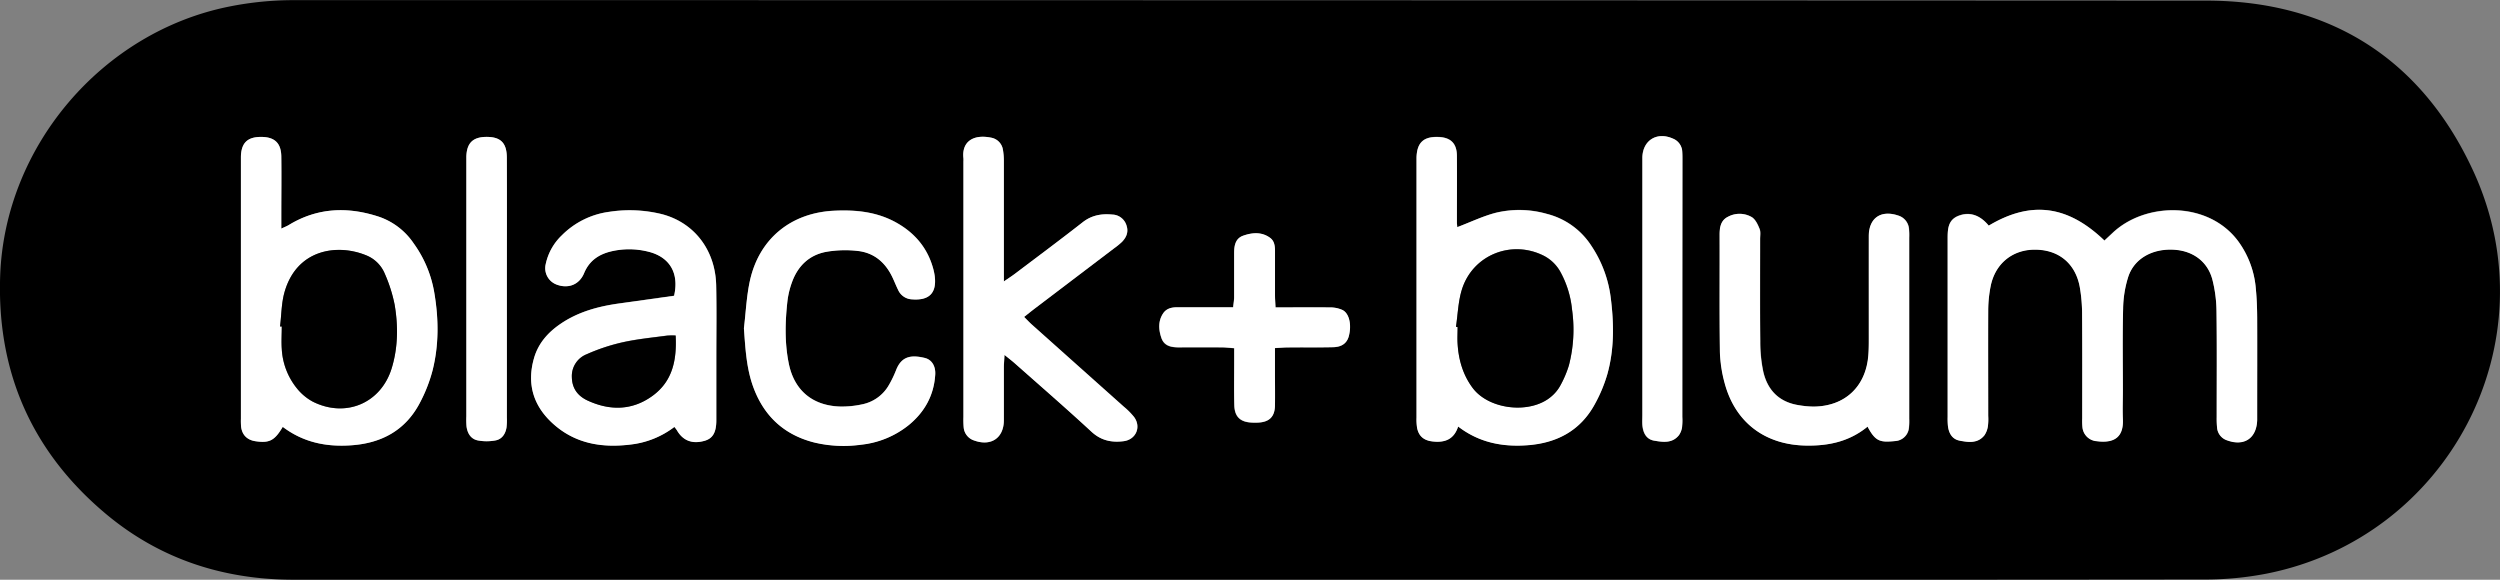 <svg id="Layer_1" data-name="Layer 1" xmlns="http://www.w3.org/2000/svg" viewBox="0 0 1065.95 247.19"><rect x="0" y="0" width="1065.95" height="247.19" fill="#808080" stroke="none"/><path d="M801.87,912.05H394c-30,0-57.12-8.82-80.18-28.18-31.39-26.36-46.37-60.33-44.94-101.37,1.92-55.3,43.63-104.16,97.95-114.89A139.86,139.86,0,0,1,394,664.93q407.84,0,815.67.2c52.69.08,91.9,25,113.85,73,33.34,72.89-10.94,155.92-88.12,171.29a137.86,137.86,0,0,1-26.66,2.55Q1005.3,912.18,801.87,912.05Zm314.89-151c-3.72-4.56-8.21-6.05-12.84-4.26s-4.69,5.93-4.69,10q0,37.89,0,75.77a30.52,30.52,0,0,0,.12,3.83c.39,3.1,1.82,5.67,5,6.28,3.76.72,7.78,1.28,10.6-2.33a9.32,9.32,0,0,0,1.46-3.95,23.65,23.65,0,0,0,.12-4.3c0-15,0-30.06,0-45.08a53.92,53.92,0,0,1,1-10c1.89-9.73,9.24-15.77,18.86-15.78,10.09,0,17.3,5.8,19.17,15.89a67.71,67.71,0,0,1,1,11.9c.11,14.71.05,29.42.05,44.12a27.11,27.11,0,0,0,.1,3.83,6.56,6.56,0,0,0,6,5.92c8.09,1.1,11.61-2.21,11.24-9.47-.2-4,0-8,0-12,0-11.67-.2-23.35.1-35a47.08,47.08,0,0,1,2.19-13.61c2.57-7.7,10.13-11.94,19-11.58,8.41.34,14.88,5,16.93,13a56.81,56.81,0,0,1,1.7,13.25c.2,15,.07,30,.08,45.08a40.13,40.13,0,0,0,.18,4.78,6.22,6.22,0,0,0,4.37,5.24c7.25,2.6,12.46-1,12.71-8.66,0-1.12,0-2.24,0-3.36,0-13.43,0-26.86,0-40.28,0-4.15-.18-8.32-.58-12.45a39.63,39.63,0,0,0-7.38-20c-12.67-17.34-39.64-17.05-53.74-3.68-1.14,1.08-2.29,2.14-3.43,3.2C1150.4,752.36,1134.74,750.34,1116.76,761.08Zm-226.6.64c0-.54-.14-1.31-.14-2.08,0-9.44,0-18.87,0-28.31,0-5.35-2.64-7.9-7.93-8.08-6.32-.21-9.11,2.42-9.29,8.77,0,.48,0,1,0,1.44q0,54.69,0,109.38a23.66,23.66,0,0,0,.22,4.3c.66,3.61,2.84,5.47,6.53,5.91,5.07.6,9.18-.6,11-6.35,8.9,6.88,18.78,8.77,29.28,8,12.65-.87,22.79-6.14,29-17.54a62.25,62.25,0,0,0,5.33-12.77c3-10.78,2.83-21.81,1.42-32.83a51.16,51.16,0,0,0-8.17-21.81,31.83,31.83,0,0,0-19-13.7,42.91,42.91,0,0,0-21.84-.47C901.08,757,895.89,759.55,890.16,761.72ZM389.37,846.88c8.84,6.69,18.7,8.61,29.21,7.87,12.84-.91,23-6.37,29.16-18A64.41,64.41,0,0,0,453.16,823c2.83-11,2.68-22.18.79-33.31a49.91,49.91,0,0,0-8.74-21.06,29.31,29.31,0,0,0-14.56-11.26c-13.35-4.45-26.37-4.06-38.71,3.47-.85.52-1.81.87-3.16,1.51v-5.81c0-8.31.08-16.62,0-24.93-.08-5.81-2.88-8.37-8.7-8.35s-8.39,2.61-8.52,8.48c0,.48,0,1,0,1.44V843.44a28.72,28.72,0,0,0,.08,3.35c.41,3.55,2.61,5.71,6.2,6.22C383.69,853.83,385.9,852.73,389.37,846.88Zm167,0a15.39,15.39,0,0,1,1.09,1.42c2.57,4.42,6.58,5.95,11.79,4.47,3.5-1,5-3.56,5-8.72q0-13.19,0-26.36c0-10.39.16-20.77-.06-31.15-.33-15.08-9.35-26.8-23.17-30.4a57.18,57.18,0,0,0-22.37-1,35,35,0,0,0-20.25,10,23.82,23.82,0,0,0-6.91,12.37,7.44,7.44,0,0,0,4.48,8.58c5,2,9.81.21,11.89-4.76,2.18-5.23,6.15-8,11.38-9.28a33.3,33.3,0,0,1,15.66,0c9.37,2.16,13.6,9.09,11.34,18.89-7.6,1.06-15.32,2.16-23,3.22-9.11,1.24-17.85,3.55-25.55,8.84-5.29,3.63-9.38,8.27-11.17,14.53-3.25,11.3-.11,20.85,8.67,28.46,9.49,8.24,20.79,9.87,32.83,8.34A37.75,37.75,0,0,0,556.34,846.92Zm140.5-62V779q0-22.54,0-45.09a28.61,28.61,0,0,0-.41-5.23,6.19,6.19,0,0,0-5.12-5.12c-7.79-1.56-12.49,2-11.71,8.78a13.64,13.64,0,0,1,0,1.43V842.65a41.47,41.47,0,0,0,.09,4.32,6.45,6.45,0,0,0,4.48,5.7c7.24,2.62,12.6-1,12.67-8.66s0-15,0-22.54c0-1.53.15-3.06.27-5.29,1.86,1.52,3.22,2.54,4.48,3.67,10.89,9.65,21.89,19.18,32.57,29.06,4.08,3.78,8.57,4.7,13.67,4.07,5.32-.65,7.69-6.06,4.51-10.34a30.49,30.49,0,0,0-4.39-4.41q-19.49-17.43-39-34.82c-1.15-1-2.2-2.15-3.48-3.42,1.82-1.43,3.29-2.63,4.79-3.77l33.62-25.52a29.43,29.43,0,0,0,3.34-2.73c1.91-1.94,2.83-4.2,1.9-7a6.51,6.51,0,0,0-6.07-4.63c-4.6-.44-8.77.29-12.61,3.28-9.57,7.48-19.33,14.73-29,22.05C700.2,782.62,698.9,783.45,696.84,784.87Zm368.26,61.92c3.46,6.59,5.58,6.73,12.05,6.1a6.24,6.24,0,0,0,5.63-5.67,27.19,27.19,0,0,0,.12-3.83V766.16a28.73,28.73,0,0,0-.11-3.83,6.47,6.47,0,0,0-4.62-5.58c-7.38-2.48-12.48,1.09-12.5,8.83-.05,14.55,0,29.1,0,43.65,0,2.4,0,4.81-.2,7.19-1.07,13.31-10,21.69-23.32,21.8a38.92,38.92,0,0,1-6.18-.57c-8.43-1.26-13.5-6.35-15.32-14.43a61.16,61.16,0,0,1-1.26-12.83c-.15-14.54-.05-29.09-.06-43.64,0-1.44.29-3-.22-4.28-.75-1.83-1.73-4-3.28-5a10.33,10.33,0,0,0-10.12-.23c-3.15,1.51-3.66,4.5-3.65,7.74.06,16.47-.11,32.94.12,49.4a56.79,56.79,0,0,0,2,13.71c4.49,16.89,17.24,26.47,34.75,26.75C1048.42,855,1057.29,853.18,1065.1,846.79ZM586,804.85c.56,7.92.93,15.74,3.38,23.28,4.28,13.14,12.9,21.82,26.42,25.31a53.67,53.67,0,0,0,20,1A38.89,38.89,0,0,0,656.38,846c6.74-5.56,10.65-12.66,11.2-21.44.22-3.55-1.4-6.37-4.46-7.11-5.87-1.41-9.9-.7-12.2,5.11a46.24,46.24,0,0,1-3.11,6.46,16.93,16.93,0,0,1-11.32,8.2,40.53,40.53,0,0,1-9.5.95c-11.74-.35-19.54-6.9-21.86-18.38-1.79-8.85-1.57-17.81-.55-26.73a35.84,35.84,0,0,1,1.92-7.88c2.51-7,7.42-11.66,14.74-13a47.27,47.27,0,0,1,13.28-.36c7.06.78,11.92,5,14.89,11.41.81,1.73,1.51,3.52,2.36,5.24a6.8,6.8,0,0,0,6,4c7.26.54,10.49-2.72,9.6-9.91a24.34,24.34,0,0,0-.68-3.27c-2.38-8.63-7.68-15-15.38-19.36-8.37-4.79-17.49-5.71-26.89-5.25-18.31.9-31.84,11.86-35.83,29.73C587.14,791.12,586.86,798.05,586,804.85Zm226.64-8.91c-.1-2.2-.23-3.76-.24-5.32q0-9.35,0-18.7c0-2.15-.25-4.27-2.1-5.61-3.58-2.61-7.61-2.25-11.44-.91-3.38,1.18-3.89,4.32-3.88,7.53,0,6.23,0,12.46,0,18.69,0,1.36-.26,2.71-.42,4.32h-5.68c-6.07,0-12.15,0-18.22,0-2.36,0-4.52.49-5.9,2.52-2.27,3.33-2,7-.78,10.56s4.23,4,7.45,4q9.1,0,18.22,0c1.67,0,3.35.22,5.36.36,0,2.27,0,4,0,5.74,0,6.23-.12,12.47.06,18.7.13,4.72,2.51,7,7.16,7.25a25.12,25.12,0,0,0,3.36,0c4.42-.33,6.66-2.55,6.79-7,.13-4.79,0-9.58,0-14.38V813.32c2.23-.11,3.94-.27,5.65-.28,6.39,0,12.79.06,19.18-.1,3.85-.09,6-1.84,6.73-4.93,1.14-4.66.16-9.39-2.71-10.9a12.53,12.53,0,0,0-5.49-1.12C828.29,795.87,820.79,795.94,812.68,795.94Zm-327.75-7.73c0-18.7,0-37.39,0-56.09,0-6.28-2.62-8.89-8.62-8.87-5.83,0-8.47,2.59-8.64,8.42,0,.8,0,1.6,0,2.39q0,54.18,0,108.34a34.34,34.34,0,0,0,.08,4.31c.38,2.92,1.85,5.36,4.79,5.95a20.29,20.29,0,0,0,7.57,0c2.73-.53,4.24-2.76,4.68-5.49a26.77,26.77,0,0,0,.15-4.3Q484.95,815.53,484.93,788.21Zm501.21.24V733.83c0-1.44,0-2.88-.08-4.31a6.3,6.3,0,0,0-4-5.52c-6.71-3.09-12.79.64-13,8,0,.8,0,1.6,0,2.4V841.68c0,1.43-.05,2.88,0,4.31.25,3.73,1.86,6.22,5,6.76,3.77.65,7.77,1.24,10.6-2.35a7.89,7.89,0,0,0,1.33-3.5,26.78,26.78,0,0,0,.1-4.3Z" transform="translate(-268.81 -664.87)"/><path d="M1116.76,761.08c18-10.74,33.64-8.72,49.34,6.38,1.14-1.06,2.29-2.12,3.43-3.2,14.1-13.37,41.07-13.66,53.74,3.68a39.63,39.63,0,0,1,7.38,20c.4,4.13.55,8.3.58,12.45.07,13.42,0,26.85,0,40.28,0,1.12,0,2.24,0,3.36-.25,7.68-5.46,11.26-12.71,8.66a6.22,6.22,0,0,1-4.37-5.24,40.13,40.13,0,0,1-.18-4.78c0-15,.12-30.06-.08-45.08a56.81,56.81,0,0,0-1.7-13.25c-2-8-8.52-12.68-16.93-13-8.92-.36-16.48,3.88-19,11.58a47.08,47.08,0,0,0-2.19,13.61c-.3,11.66-.1,23.34-.1,35,0,4-.17,8,0,12,.37,7.26-3.15,10.57-11.24,9.47a6.56,6.56,0,0,1-6-5.92,27.11,27.11,0,0,1-.1-3.83c0-14.7.06-29.41-.05-44.12a67.71,67.71,0,0,0-1-11.9c-1.87-10.09-9.08-15.91-19.17-15.89-9.62,0-17,6.05-18.86,15.78a53.92,53.92,0,0,0-1,10c-.09,15,0,30,0,45.08a23.65,23.65,0,0,1-.12,4.3,9.32,9.32,0,0,1-1.46,3.95c-2.82,3.61-6.84,3.05-10.6,2.33-3.21-.61-4.64-3.18-5-6.28a30.52,30.52,0,0,1-.12-3.83q0-37.89,0-75.77c0-4.1,0-8.22,4.69-10S1113,756.52,1116.76,761.08Z" transform="translate(-268.81 -664.87)" style="fill:#fff"/><path d="M890.16,761.72c5.73-2.17,10.92-4.68,16.39-6.09a42.91,42.91,0,0,1,21.84.47,31.83,31.83,0,0,1,19,13.7,51.16,51.16,0,0,1,8.17,21.81c1.41,11,1.62,22-1.42,32.83a62.25,62.25,0,0,1-5.33,12.77c-6.2,11.4-16.34,16.67-29,17.54-10.5.72-20.38-1.17-29.28-8-1.86,5.75-6,6.95-11,6.35-3.69-.44-5.87-2.3-6.53-5.91a23.66,23.66,0,0,1-.22-4.3q0-54.69,0-109.38c0-.48,0-1,0-1.44.18-6.35,3-9,9.29-8.77,5.29.18,7.89,2.73,7.93,8.08.08,9.44,0,18.87,0,28.31C890,760.41,890.12,761.18,890.16,761.72Zm-.55,42.5.71.07c0,2.4-.13,4.8,0,7.18.44,6.82,2.26,13.21,6.41,18.77,7,9.4,24.82,11.32,33.65,3.57a16.29,16.29,0,0,0,3.63-4.4,45.23,45.23,0,0,0,3.75-8.75,60.53,60.53,0,0,0,1.36-23.75A42.07,42.07,0,0,0,934.29,781a17,17,0,0,0-7-7c-14-7.2-30.78-.39-35.23,14.65C890.54,793.66,890.38,799,889.61,804.22Z" transform="translate(-268.81 -664.87)" style="fill:#fff"/><path d="M389.37,846.88c-3.47,5.85-5.68,7-11.57,6.13-3.59-.51-5.79-2.67-6.2-6.22a28.72,28.72,0,0,1-.08-3.35V733.17c0-.48,0-1,0-1.44.13-5.87,2.73-8.46,8.52-8.48s8.62,2.54,8.7,8.35c.12,8.31,0,16.62,0,24.93v5.81c1.35-.64,2.31-1,3.16-1.51,12.34-7.53,25.36-7.92,38.71-3.47a29.31,29.31,0,0,1,14.56,11.26A49.91,49.91,0,0,1,454,789.68c1.89,11.13,2,22.32-.79,33.31a64.41,64.41,0,0,1-5.42,13.74c-6.12,11.65-16.32,17.11-29.16,18C408.07,855.49,398.21,853.57,389.37,846.88Zm-1.15-42.82.72.05c0,3.2-.19,6.4,0,9.58a29.11,29.11,0,0,0,6.4,16.73,22.11,22.11,0,0,0,6.88,5.76c14.07,7,29.12.54,33.63-14.42,2.68-8.87,2.74-18,1.2-27a63.15,63.15,0,0,0-4.18-13.14,14.34,14.34,0,0,0-8-7.88c-12.23-5-29.54-2.64-34.76,15.72C388.8,794.1,388.82,799.17,388.22,804.06Z" transform="translate(-268.81 -664.87)" style="fill:#fff"/><path d="M556.34,846.92A37.75,37.75,0,0,1,538,854.39c-12,1.53-23.34-.1-32.83-8.34-8.78-7.61-11.92-17.16-8.67-28.46,1.79-6.26,5.88-10.9,11.17-14.53,7.7-5.29,16.44-7.6,25.55-8.84,7.72-1.06,15.44-2.16,23-3.22,2.26-9.8-2-16.73-11.34-18.89a33.3,33.3,0,0,0-15.66,0c-5.23,1.3-9.2,4-11.38,9.28-2.08,5-6.92,6.73-11.89,4.76a7.44,7.44,0,0,1-4.48-8.58,23.82,23.82,0,0,1,6.91-12.37,35,35,0,0,1,20.25-10,57.18,57.18,0,0,1,22.37,1c13.82,3.6,22.84,15.32,23.17,30.4.22,10.38.06,20.76.06,31.15q0,13.18,0,26.36c0,5.16-1.53,7.74-5,8.72-5.21,1.48-9.22,0-11.79-4.47A15.39,15.39,0,0,0,556.34,846.92Zm.55-39a29.33,29.33,0,0,0-3.68,0c-6.31.87-12.69,1.46-18.89,2.84A81.41,81.41,0,0,0,519,815.87a10,10,0,0,0-6.36,9.82c.11,5,2.68,8.13,6.86,10,9.55,4.35,19,4.17,27.61-2.13S557.41,818.12,556.89,807.94Z" transform="translate(-268.81 -664.87)" style="fill:#fff"/><path d="M696.84,784.87c2.06-1.42,3.36-2.25,4.59-3.18,9.69-7.32,19.45-14.57,29-22.05,3.84-3,8-3.72,12.61-3.28a6.51,6.51,0,0,1,6.07,4.63c.93,2.78,0,5-1.9,7a29.43,29.43,0,0,1-3.34,2.73l-33.62,25.52c-1.5,1.14-3,2.34-4.79,3.77,1.28,1.27,2.33,2.4,3.48,3.42q19.5,17.43,39,34.82a30.49,30.49,0,0,1,4.39,4.41c3.18,4.28.81,9.69-4.51,10.34-5.1.63-9.59-.29-13.67-4.07-10.68-9.88-21.68-19.41-32.57-29.06-1.26-1.13-2.62-2.15-4.48-3.67-.12,2.23-.26,3.76-.27,5.29,0,7.51,0,15,0,22.54s-5.43,11.28-12.67,8.66a6.45,6.45,0,0,1-4.48-5.7,41.47,41.47,0,0,1-.09-4.32V733.76a13.64,13.64,0,0,0,0-1.43c-.78-6.83,3.92-10.34,11.71-8.78a6.19,6.19,0,0,1,5.12,5.12,28.61,28.61,0,0,1,.41,5.23q0,22.54,0,45.09Z" transform="translate(-268.81 -664.87)" style="fill:#fff"/><path d="M1065.1,846.79c-7.81,6.39-16.68,8.23-26.24,8.07-17.51-.28-30.26-9.86-34.75-26.75a56.79,56.79,0,0,1-2-13.71c-.23-16.46-.06-32.93-.12-49.4,0-3.24.5-6.23,3.65-7.74a10.33,10.33,0,0,1,10.12.23c1.55,1,2.53,3.15,3.28,5,.51,1.25.22,2.84.22,4.28,0,14.55-.09,29.1.06,43.64a61.16,61.16,0,0,0,1.26,12.83c1.82,8.08,6.89,13.17,15.32,14.43a38.92,38.92,0,0,0,6.18.57c13.31-.11,22.25-8.49,23.32-21.8.19-2.38.2-4.79.2-7.19,0-14.55,0-29.1,0-43.65,0-7.74,5.12-11.31,12.5-8.83a6.47,6.47,0,0,1,4.62,5.58,28.73,28.73,0,0,1,.11,3.83v77.23a27.19,27.19,0,0,1-.12,3.83,6.24,6.24,0,0,1-5.63,5.67C1070.68,853.52,1068.56,853.38,1065.1,846.79Z" transform="translate(-268.81 -664.87)" style="fill:#fff"/><path d="M586,804.85c.82-6.8,1.1-13.73,2.58-20.38,4-17.87,17.52-28.83,35.83-29.73,9.4-.46,18.52.46,26.89,5.25,7.7,4.41,13,10.73,15.38,19.36a24.34,24.34,0,0,1,.68,3.27c.89,7.19-2.34,10.45-9.6,9.91a6.8,6.8,0,0,1-6-4c-.85-1.72-1.55-3.51-2.36-5.24-3-6.4-7.83-10.63-14.89-11.41a47.27,47.27,0,0,0-13.28.36c-7.32,1.3-12.23,6-14.74,13a35.84,35.84,0,0,0-1.92,7.88c-1,8.92-1.24,17.88.55,26.73,2.32,11.48,10.12,18,21.86,18.38a40.53,40.53,0,0,0,9.5-.95,16.93,16.93,0,0,0,11.32-8.2,46.24,46.24,0,0,0,3.11-6.46c2.3-5.81,6.33-6.52,12.2-5.11,3.06.74,4.68,3.56,4.46,7.11-.55,8.78-4.46,15.88-11.2,21.44a38.89,38.89,0,0,1-20.54,8.46,53.67,53.67,0,0,1-20-1c-13.52-3.49-22.14-12.17-26.42-25.31C587,820.59,586.6,812.77,586,804.85Z" transform="translate(-268.81 -664.87)" style="fill:#fff"/><path d="M812.68,795.94c8.11,0,15.61-.07,23.11,0a12.53,12.53,0,0,1,5.49,1.12c2.87,1.51,3.85,6.24,2.71,10.9-.75,3.09-2.88,4.84-6.73,4.93-6.39.16-12.79,0-19.18.1-1.71,0-3.42.17-5.65.28v10.36c0,4.8.09,9.59,0,14.38-.13,4.48-2.37,6.7-6.79,7a25.12,25.12,0,0,1-3.36,0c-4.65-.28-7-2.53-7.16-7.25-.18-6.23-.06-12.47-.06-18.7,0-1.73,0-3.47,0-5.74-2-.14-3.69-.35-5.36-.36q-9.12-.06-18.22,0c-3.22,0-6.26-.59-7.45-4s-1.49-7.23.78-10.56c1.38-2,3.54-2.54,5.9-2.52,6.07,0,12.15,0,18.22,0h5.68c.16-1.61.42-3,.42-4.32,0-6.23,0-12.46,0-18.69,0-3.21.5-6.35,3.88-7.53,3.83-1.34,7.86-1.7,11.44.91,1.85,1.34,2.1,3.46,2.1,5.61q0,9.35,0,18.7C812.45,792.18,812.58,793.74,812.68,795.94Z" transform="translate(-268.81 -664.87)" style="fill:#fff"/><path d="M484.93,788.21q0,27.31,0,54.65a26.77,26.77,0,0,1-.15,4.3c-.44,2.73-1.95,5-4.68,5.49a20.29,20.29,0,0,1-7.57,0c-2.94-.59-4.41-3-4.79-5.95a34.34,34.34,0,0,1-.08-4.31q0-54.17,0-108.34c0-.79,0-1.59,0-2.39.17-5.83,2.81-8.41,8.64-8.42,6,0,8.61,2.59,8.62,8.87C485,750.82,484.93,769.51,484.93,788.21Z" transform="translate(-268.81 -664.87)" style="fill:#fff"/><path d="M986.14,788.45V842.6a26.78,26.78,0,0,1-.1,4.3,7.89,7.89,0,0,1-1.33,3.5c-2.83,3.59-6.83,3-10.6,2.35-3.09-.54-4.7-3-5-6.76-.1-1.43,0-2.88,0-4.31V734.35c0-.8,0-1.6,0-2.4.18-7.31,6.26-11,13-8a6.3,6.3,0,0,1,4,5.52c.11,1.43.08,2.87.08,4.31Z" transform="translate(-268.81 -664.87)" style="fill:#fff"/><path d="M889.61,804.22c.77-5.19.93-10.56,2.4-15.54,4.45-15,21.26-21.85,35.23-14.65a17,17,0,0,1,7,7,42.07,42.07,0,0,1,4.86,15.92,60.53,60.53,0,0,1-1.36,23.75,45.23,45.23,0,0,1-3.75,8.75,16.29,16.29,0,0,1-3.63,4.4c-8.83,7.75-26.64,5.83-33.65-3.57-4.15-5.56-6-12-6.41-18.77-.16-2.38,0-4.78,0-7.18Z" transform="translate(-268.81 -664.87)"/><path d="M388.22,804.06c.6-4.89.58-10,1.91-14.64,5.22-18.36,22.53-20.72,34.76-15.72a14.34,14.34,0,0,1,8,7.88,63.15,63.15,0,0,1,4.18,13.14c1.54,9,1.48,18.17-1.2,27-4.51,15-19.56,21.46-33.63,14.42a22.11,22.11,0,0,1-6.88-5.76,29.11,29.11,0,0,1-6.4-16.73c-.23-3.18,0-6.38,0-9.58Z" transform="translate(-268.81 -664.87)"/><path d="M556.89,807.94c.52,10.18-1.19,19.36-9.78,25.66s-18.06,6.48-27.61,2.13c-4.18-1.91-6.75-5.08-6.86-10a10,10,0,0,1,6.36-9.82,81.41,81.41,0,0,1,15.32-5.07c6.2-1.38,12.58-2,18.89-2.84A29.33,29.33,0,0,1,556.89,807.94Z" transform="translate(-268.81 -664.87)"/></svg>